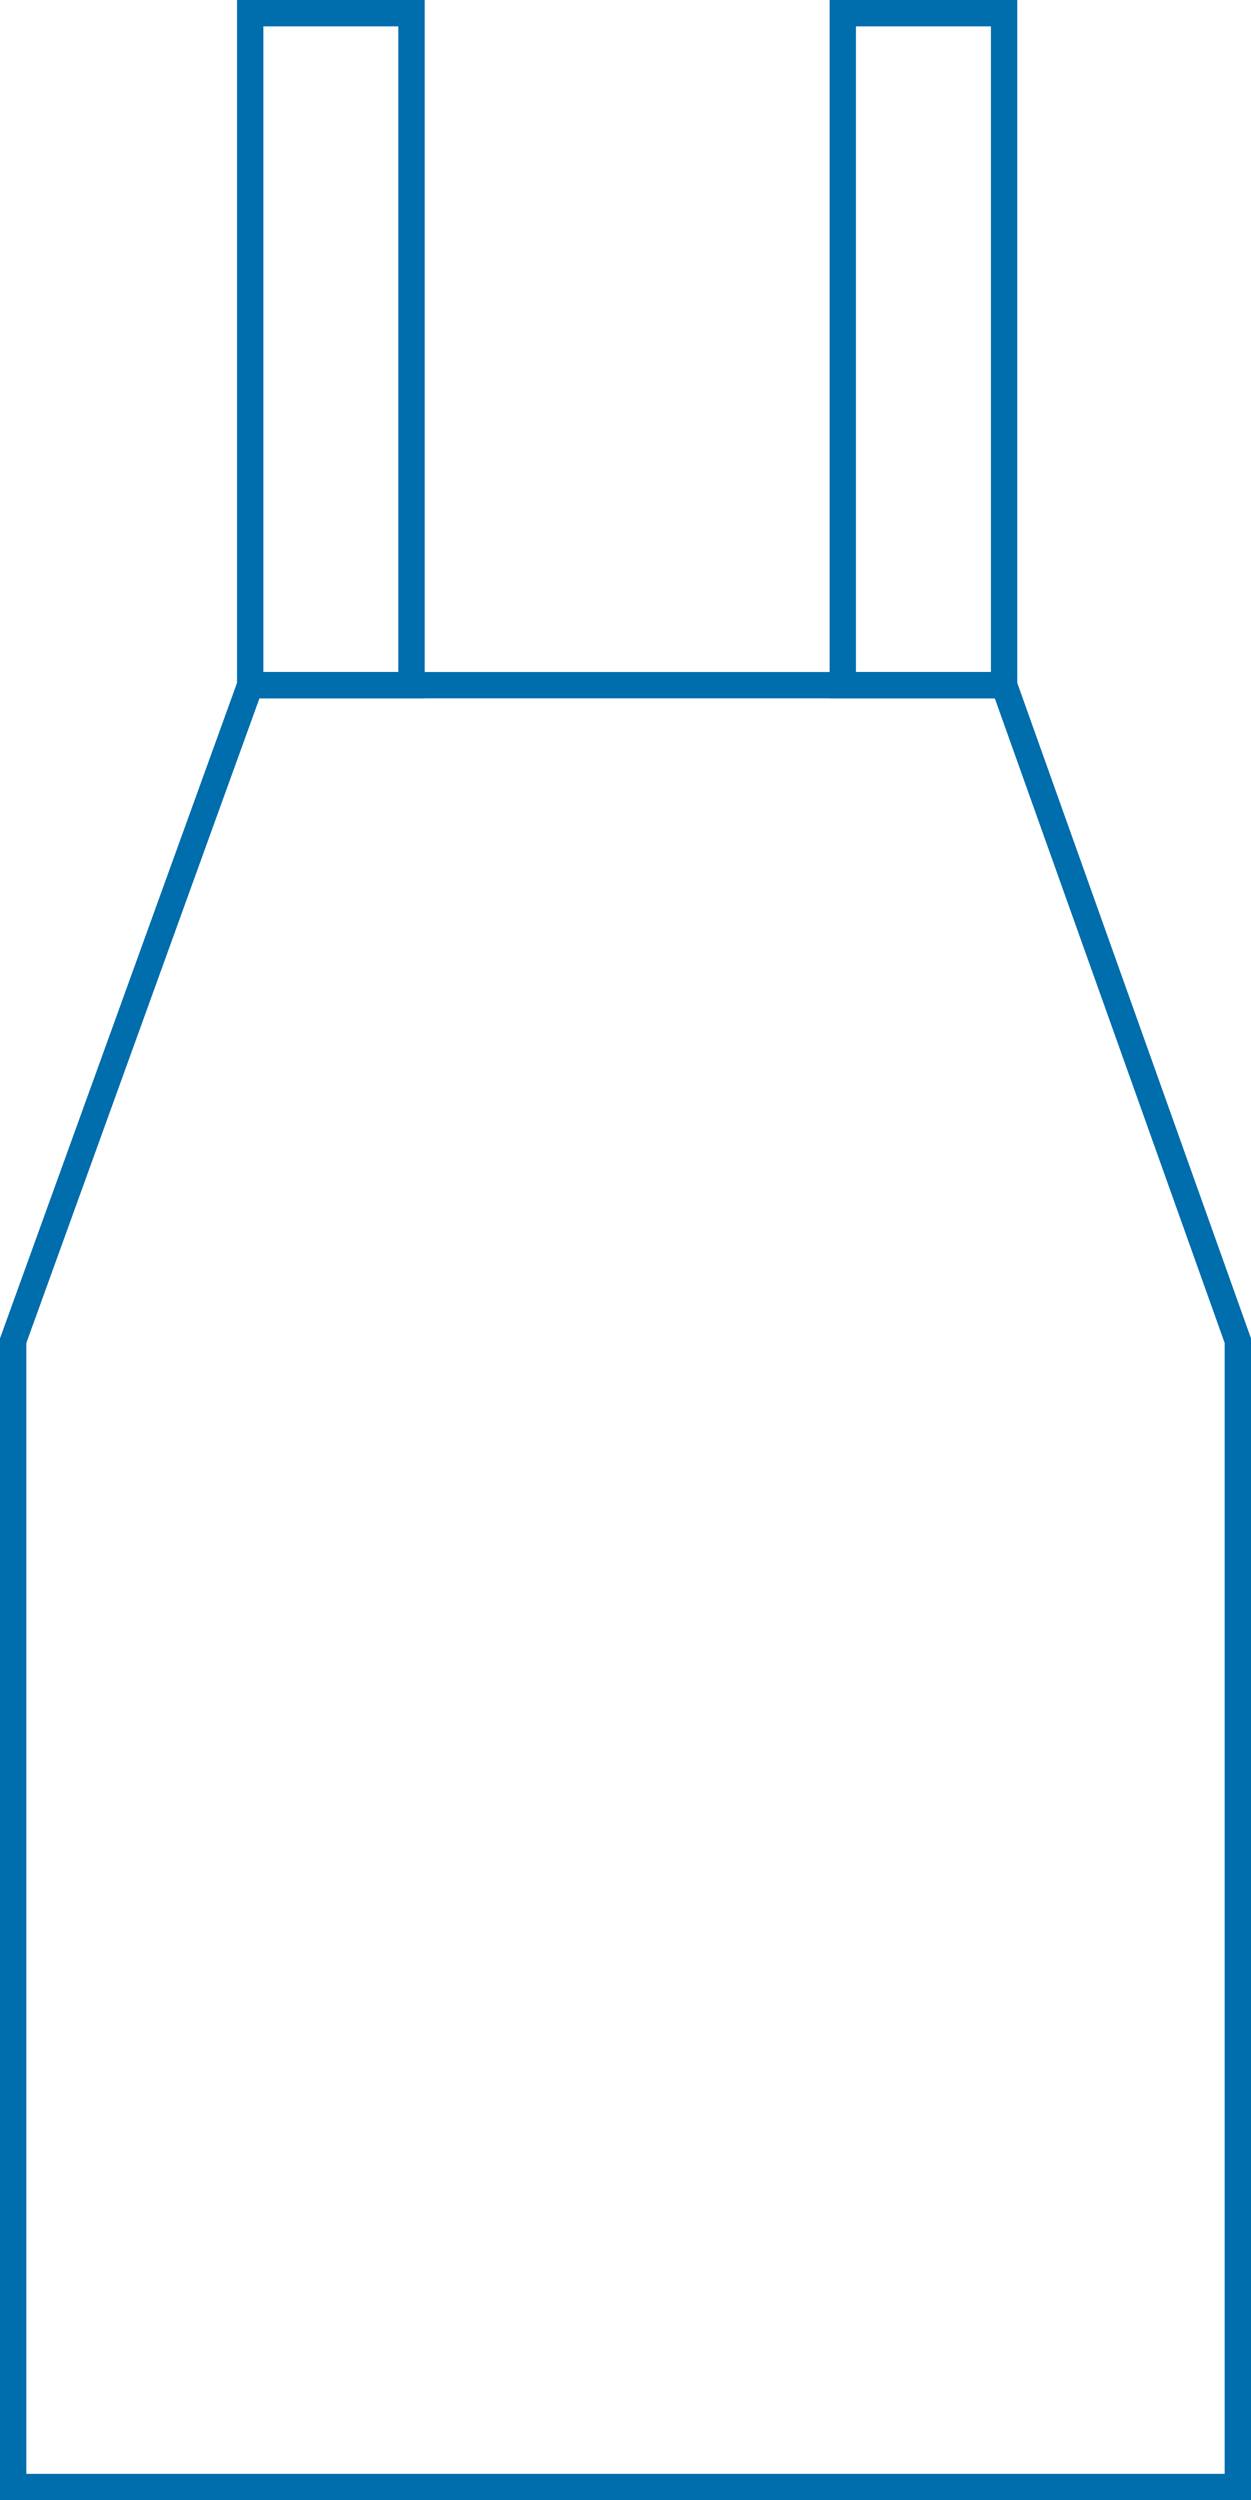 <?xml version="1.0" encoding="UTF-8"?>
<svg id="_レイヤー_1" data-name="レイヤー_1" xmlns="http://www.w3.org/2000/svg" version="1.1" viewBox="0 0 38 75.9">
  <!-- Generator: Adobe Illustrator 29.3.1, SVG Export Plug-In . SVG Version: 2.1.0 Build 151)  -->
  <defs>
    <style>
      .st0 {
        fill: none;
        stroke: #006dad;
        stroke-miterlimit: 10;
        stroke-width: .8px;
      }
    </style>
  </defs>
  <polygon class="st0" points="30.5 20.8 7.6 20.8 .4 40.7 .4 75.5 37.6 75.5 37.6 40.7 30.5 20.8"/>
  <rect class="st0" x="7.6" y=".4" width="4.9" height="20.4"/>
  <rect class="st0" x="25.6" y=".4" width="4.9" height="20.4"/>
</svg>